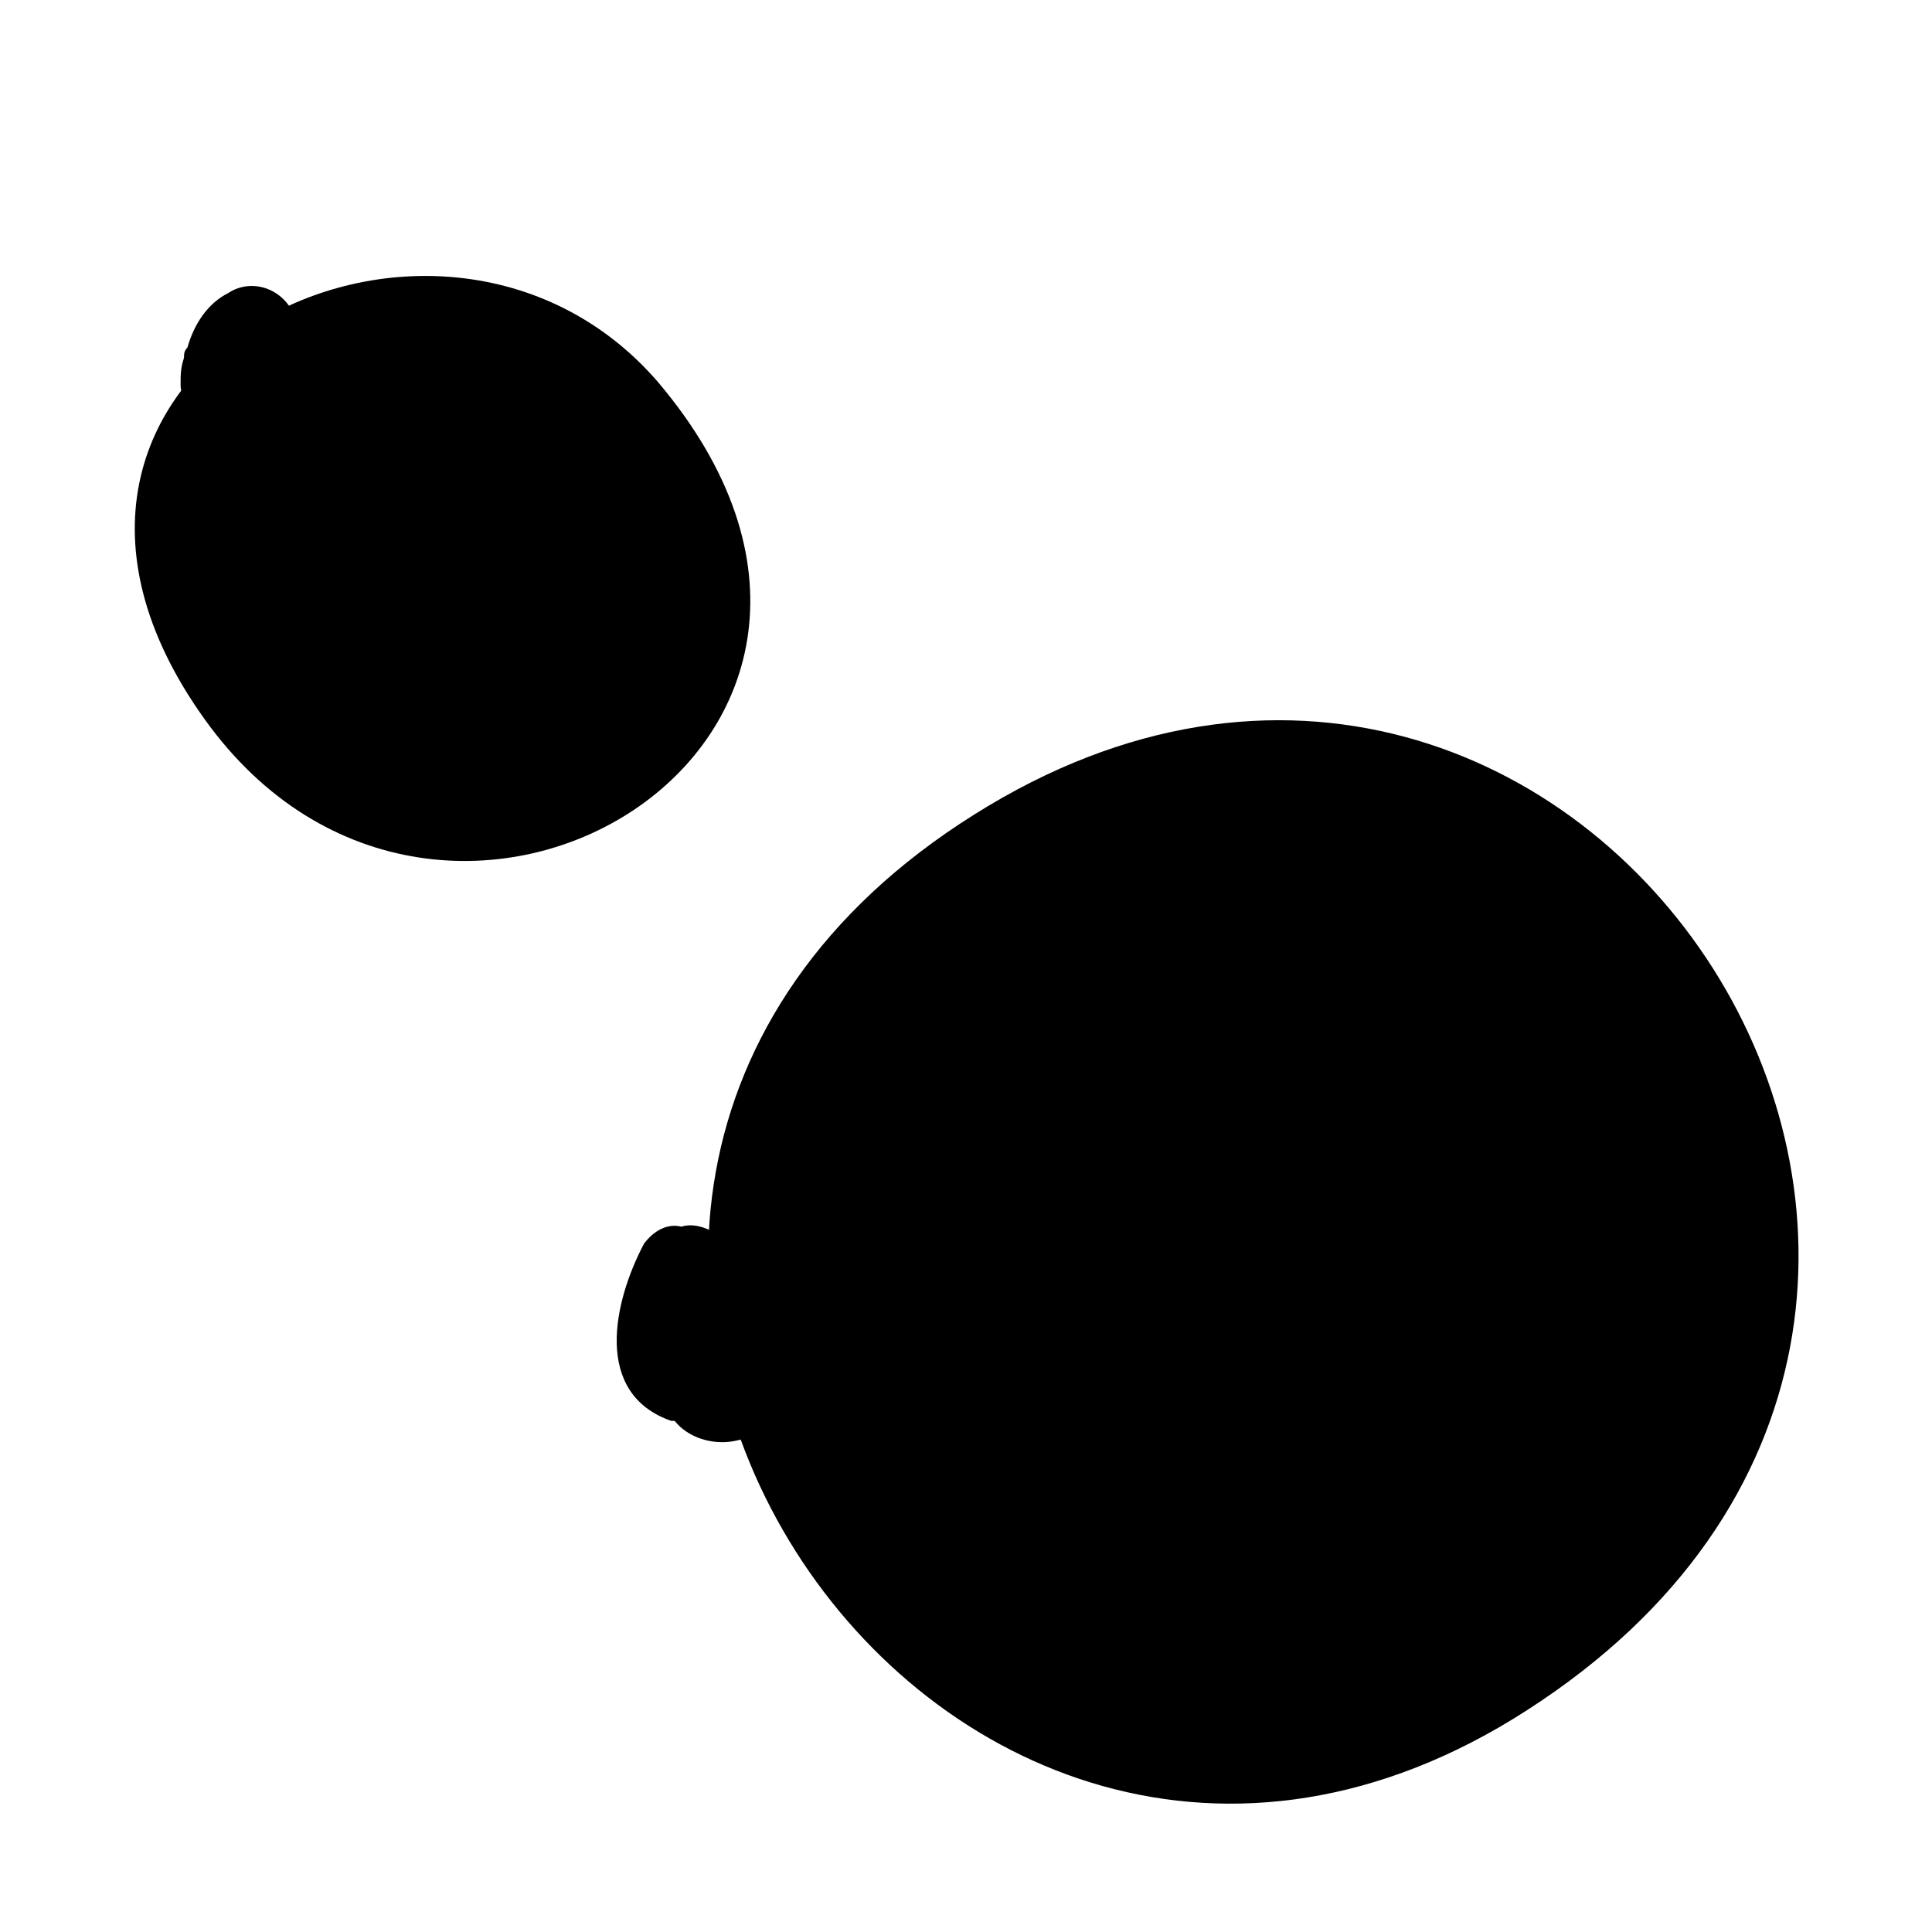 <svg xmlns="http://www.w3.org/2000/svg" xmlns:xlink="http://www.w3.org/1999/xlink" id="Layer_1" x="0px" y="0px" viewBox="0 0 56.7 56.7" style="enable-background:new 0 0 56.7 56.7;" xml:space="preserve">
<title>Ingredients Icons</title>
<path d="M6,21.1c7,9.8,22.2,0.6,13.3-9.9C12.8,3.7-1.3,10.9,6,21.1z"></path>
<path d="M8.5,9C8.1,8.4,7.3,8.2,6.7,8.6c-0.6,0.3-1,0.9-1.2,1.6c-0.1,0.1-0.1,0.2-0.1,0.3c-0.1,0.3-0.1,0.5-0.1,0.8  c0,0.3,0.2,0.6,0.5,0.6c0.7,0.2,1.5,0,2-0.6c0-0.1,0.1-0.2,0.1-0.2c0.1-0.1,0.2-0.1,0.3-0.2C8.7,10.5,8.9,9.7,8.5,9z"></path>
<path d="M44.8,50.2c18.4-11.8,1.6-37.5-16.2-26.3C10.4,35.3,27.4,61.4,44.8,50.2z"></path>
<path d="M21.7,36.5c-0.2-0.2-0.4-0.3-0.7-0.3c-0.3-0.2-0.7-0.3-1-0.2c-0.4-0.1-0.8,0.1-1.1,0.5c-0.9,1.7-1.5,4.4,0.8,5.2l0.1,0  c0.4,0.5,1.1,0.7,1.7,0.6c1.2-0.2,2.1-1.2,2.1-2.5C23.7,38.5,22.6,37.4,21.7,36.5z"></path>
</svg>